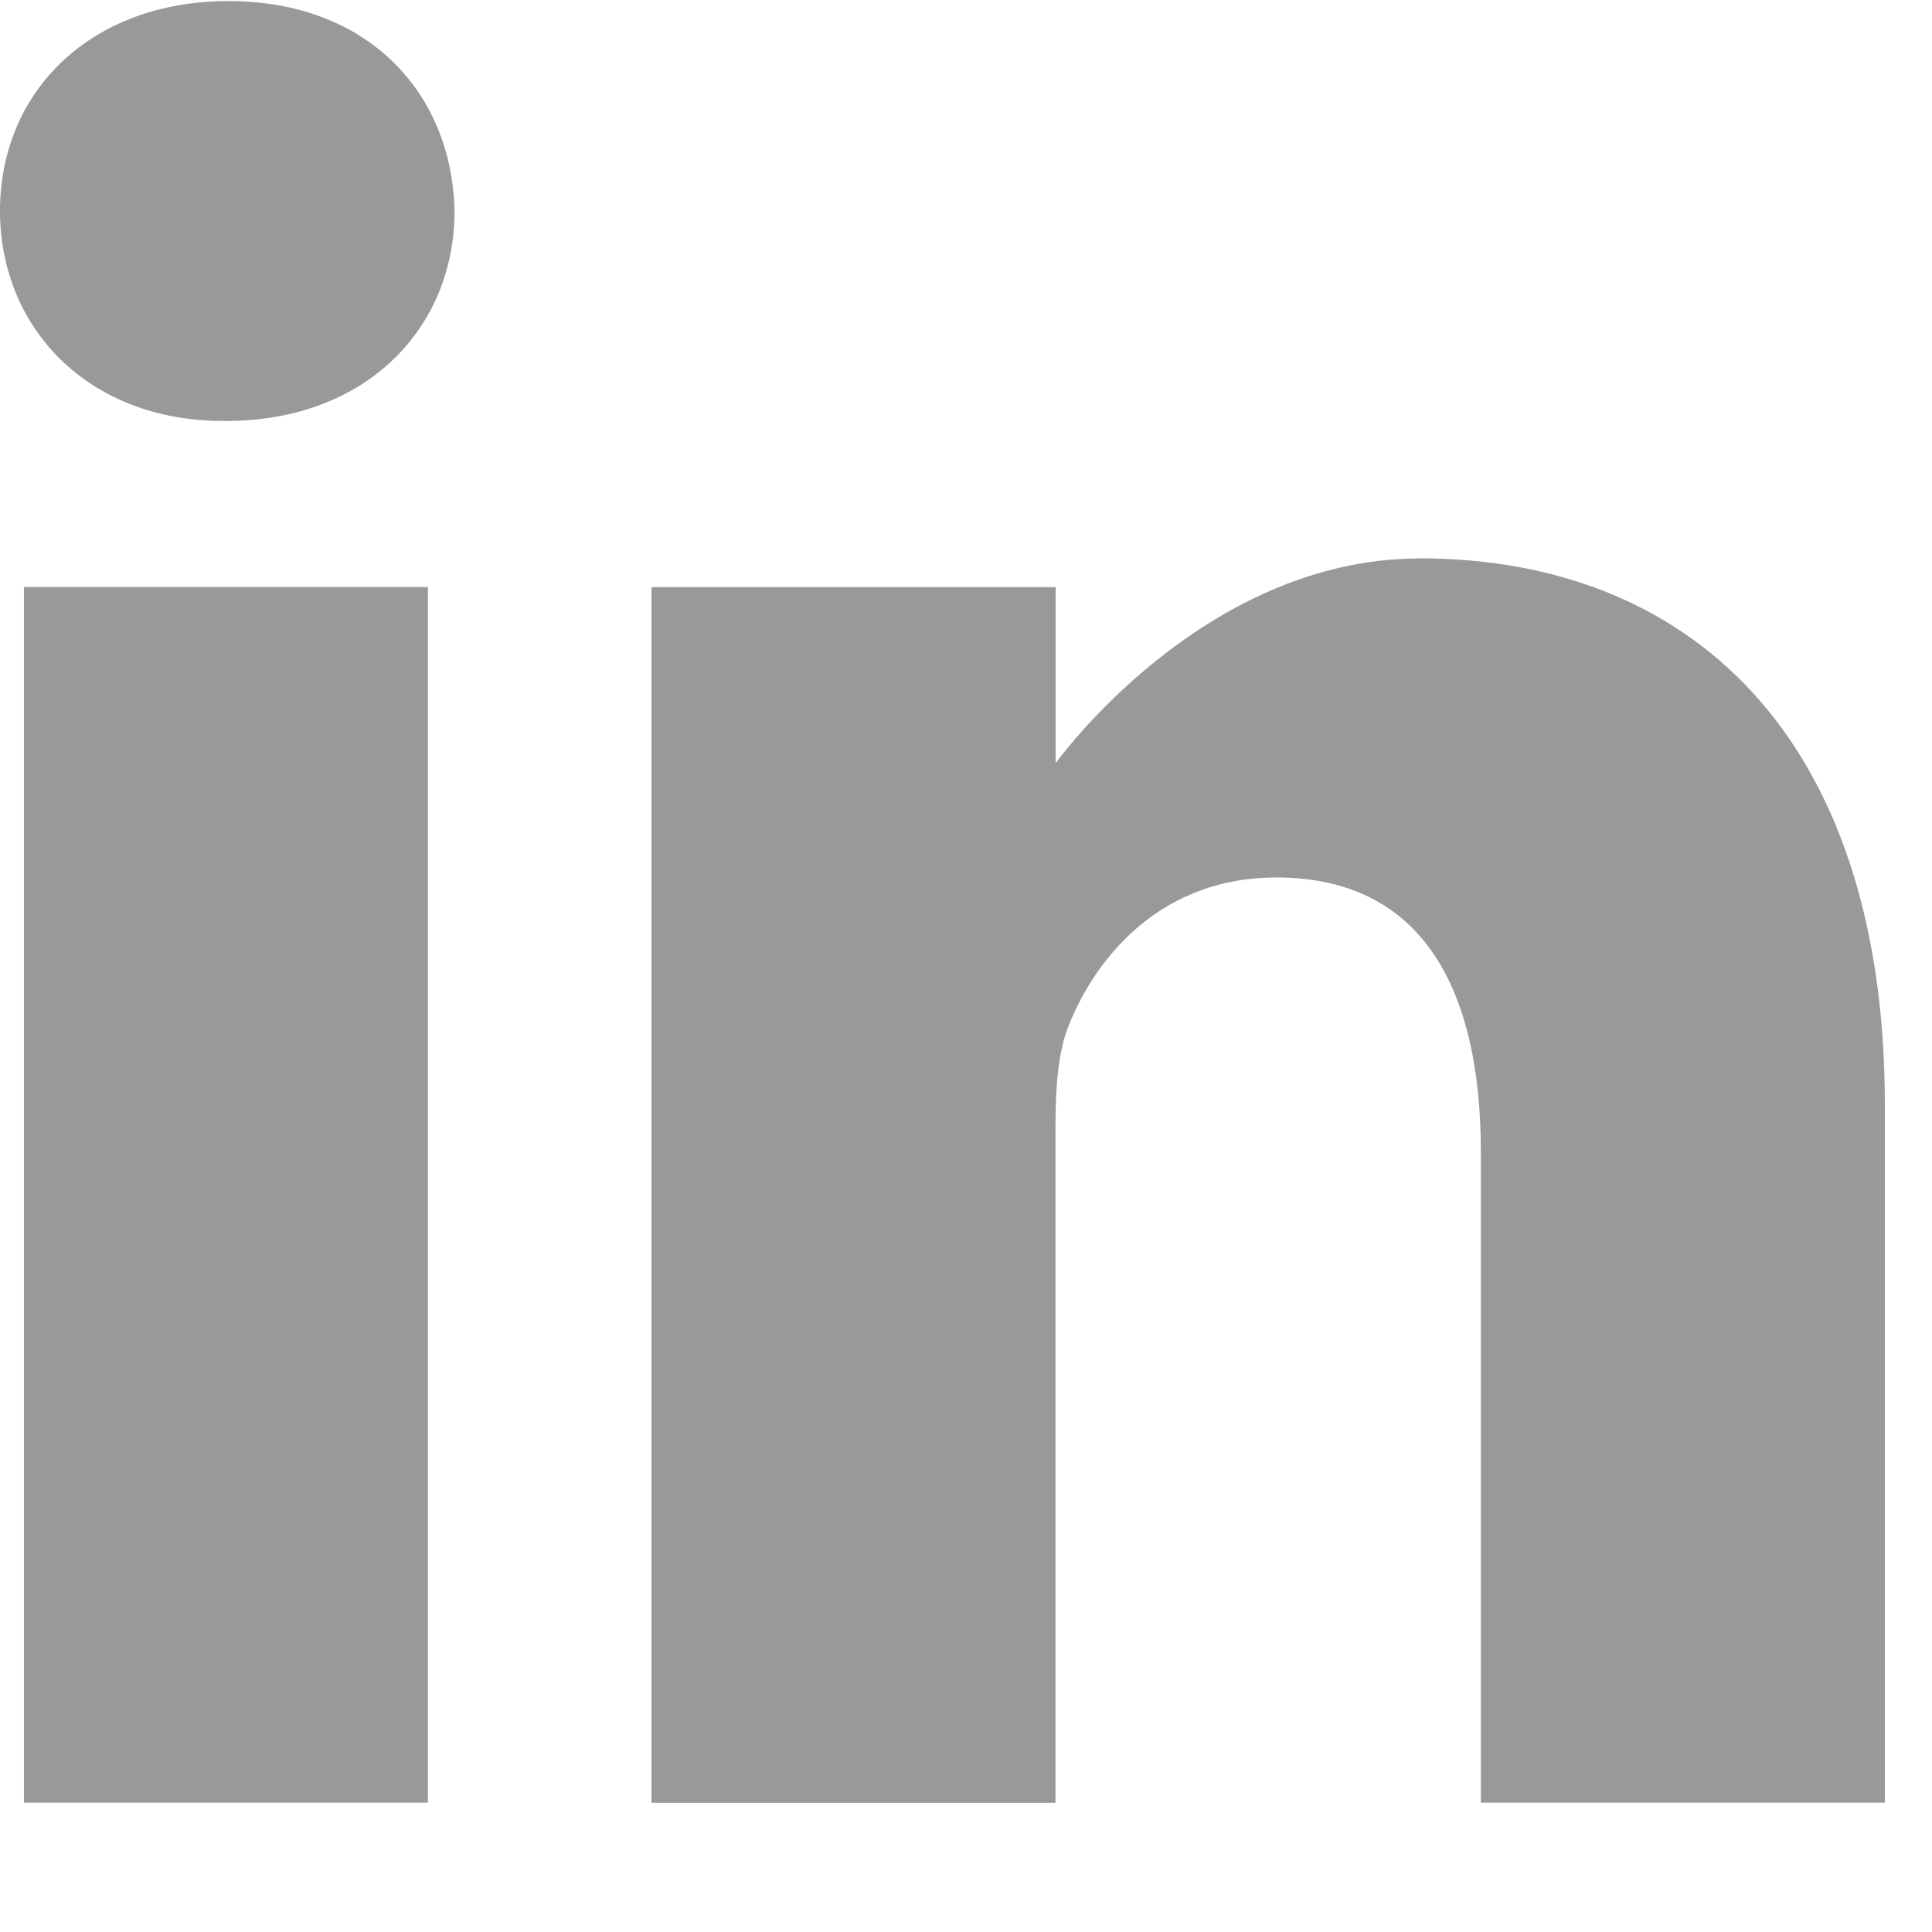 <svg width="18" height="18" xmlns="http://www.w3.org/2000/svg"><path d="M2.13.01C.842.01 0 .854 0 1.965c0 1.087.817 1.957 2.08 1.957h.025c1.313 0 2.13-.87 2.13-1.957C4.21.855 3.418.01 2.13.01zM.223 5.469h3.764v11.326H.223zm13.004-.266c-2.03 0-3.392 1.908-3.392 1.908V5.47H6.07v11.326h3.764V10.47c0-.339.025-.677.124-.919.272-.676.892-1.376 1.932-1.376 1.362 0 1.907 1.038 1.907 2.56v6.06h3.764V10.3c0-3.48-1.857-5.098-4.334-5.098z" fill="#999"/></svg>